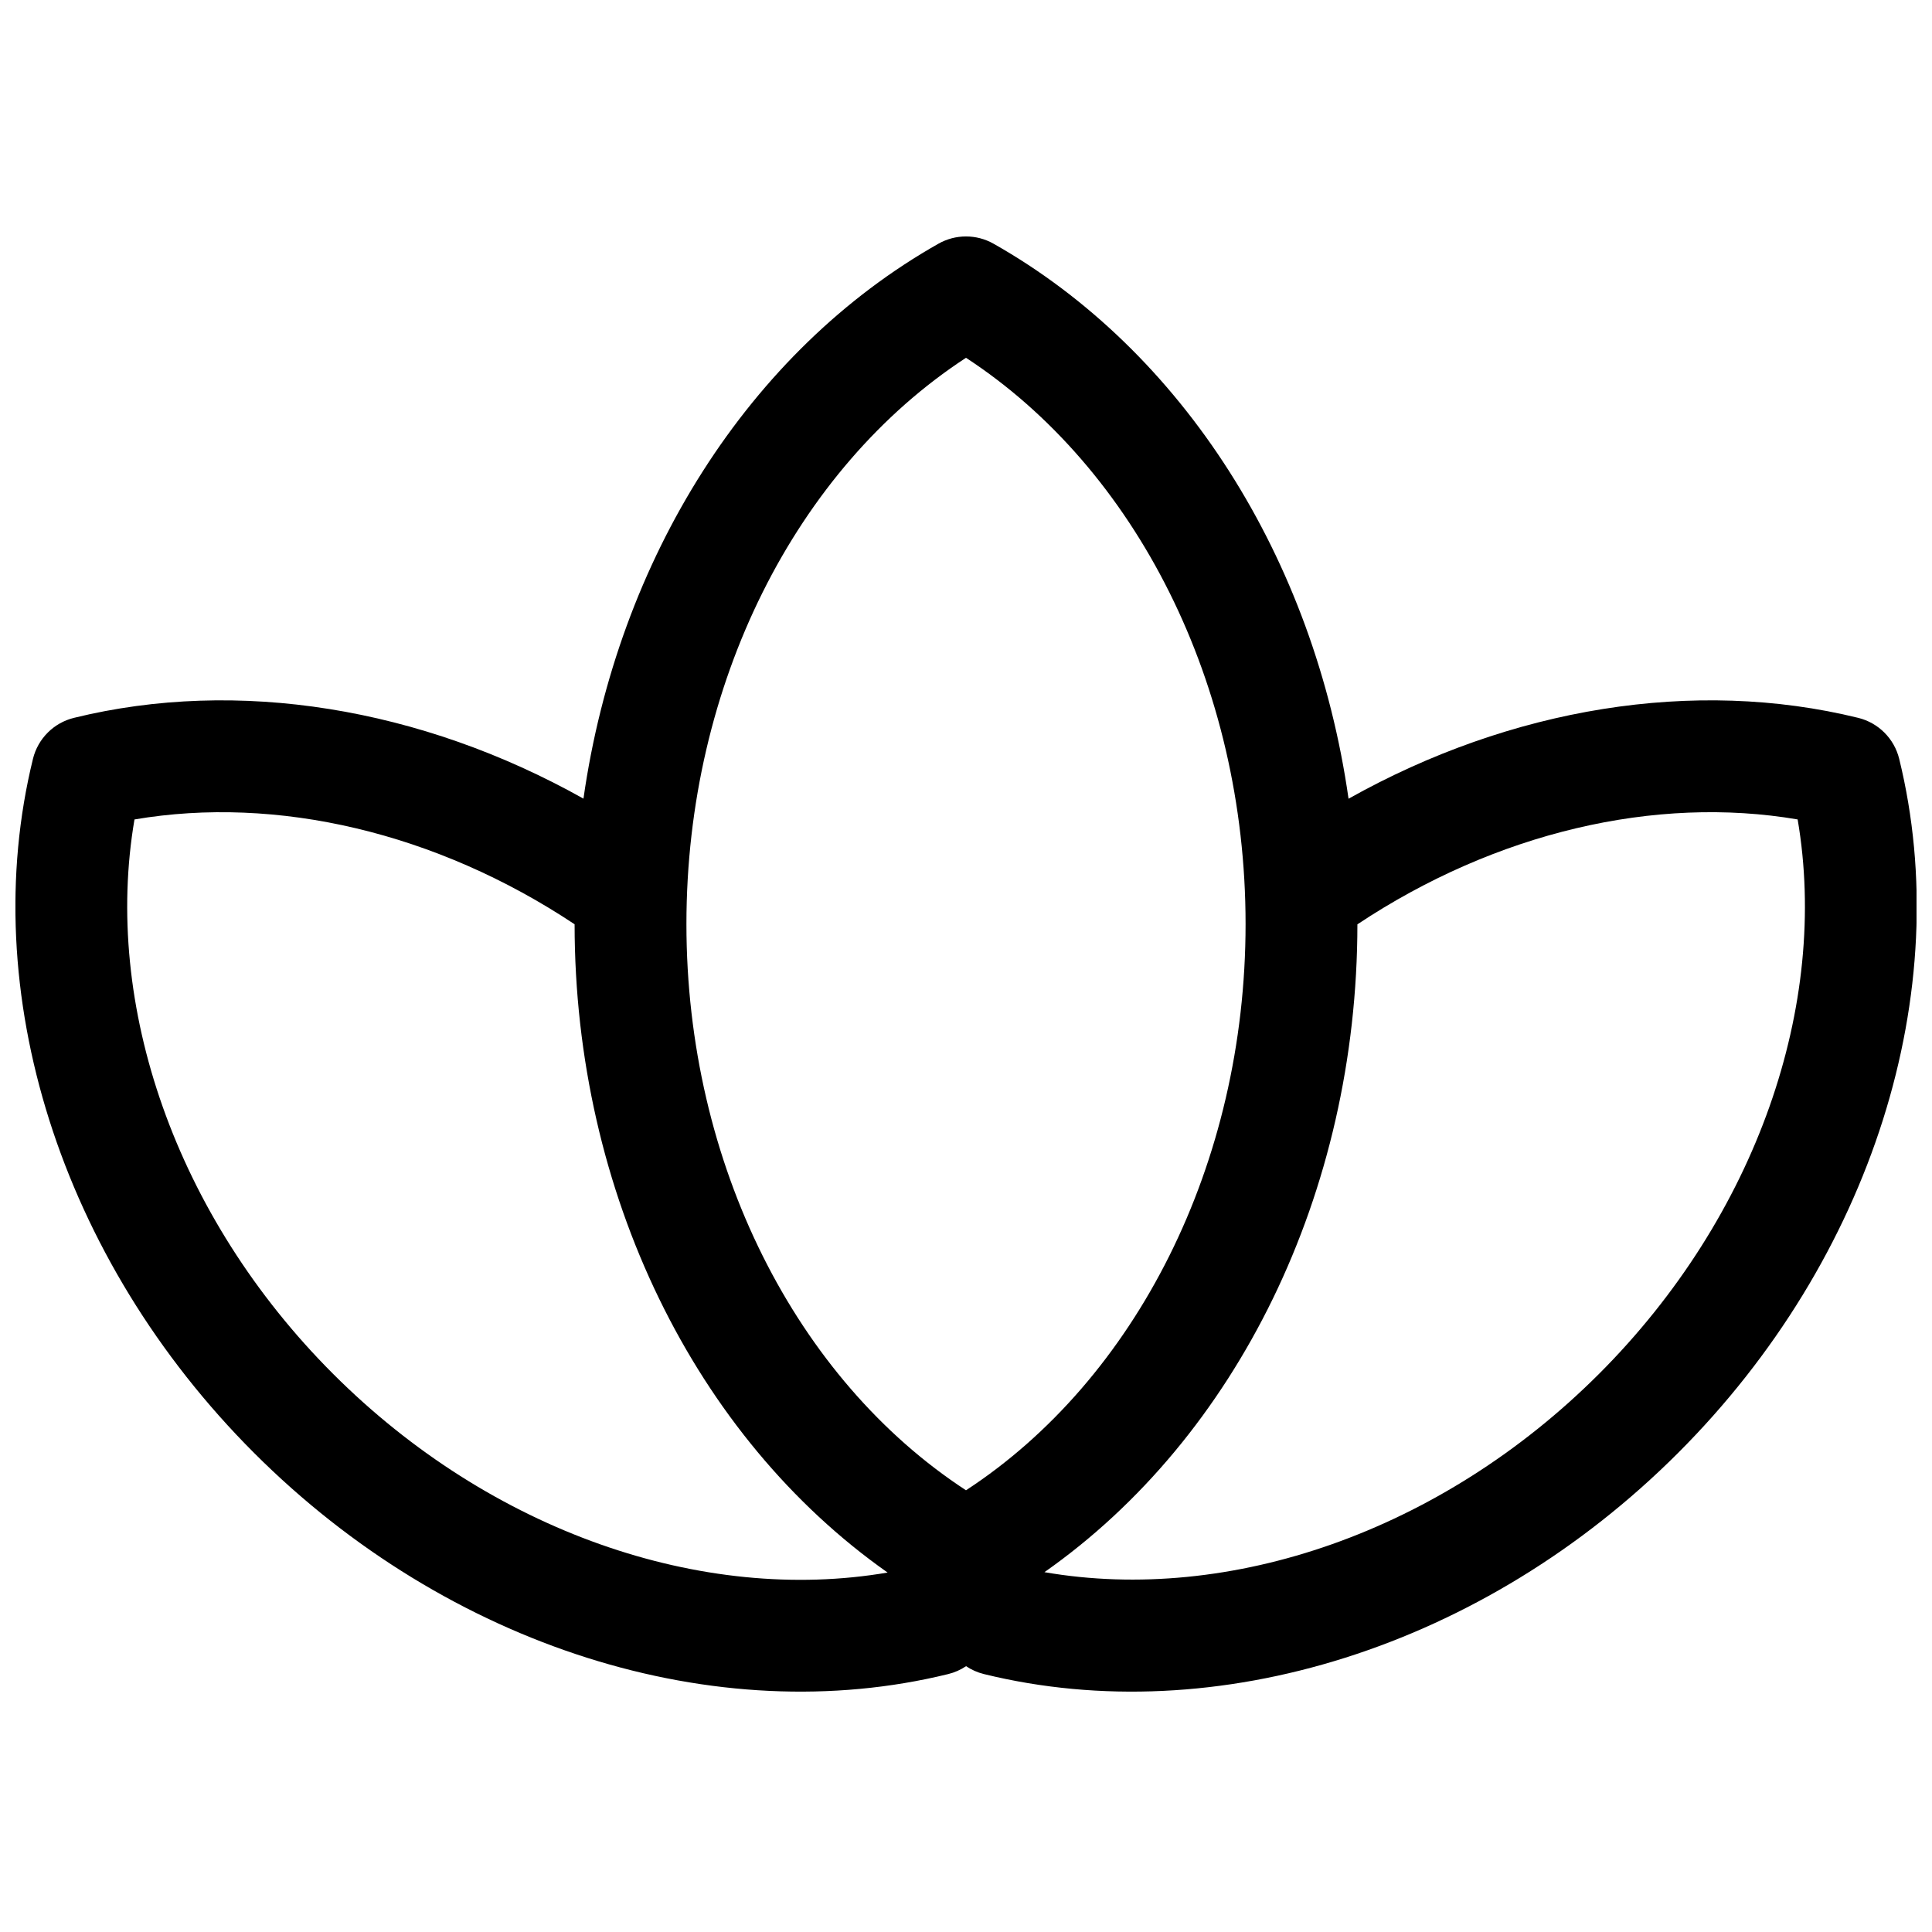 <?xml version="1.0" encoding="UTF-8"?>
<!-- Uploaded to: ICON Repo, www.svgrepo.com, Generator: ICON Repo Mixer Tools -->
<svg width="800px" height="800px" version="1.1" viewBox="144 144 512 512" xmlns="http://www.w3.org/2000/svg">
 <defs>
  <clipPath id="a">
   <path d="m148.09 206h503.81v387h-503.81z"/>
  </clipPath>
 </defs>
 <g clip-path="url(#a)">
  <path d="m298.62 355.66c9.086-63.711 43.957-118.73 94.082-147.08 4.527-2.559 10.062-2.559 14.59 0 50.133 28.352 85 83.379 94.086 147.09 43.094-24.18 91.691-32.082 135.07-21.43 5.359 1.316 9.539 5.5 10.855 10.855 15.102 61.488-7.086 132.44-58.598 183.95-51.512 51.516-122.46 73.699-183.95 58.602-1.719-0.422-3.316-1.137-4.734-2.094-1.418 0.957-3.016 1.672-4.734 2.094-61.488 15.098-132.44-7.086-183.95-58.602-51.512-51.512-73.699-122.46-58.598-183.95 1.316-5.356 5.5-9.539 10.855-10.855 43.363-10.648 91.949-2.754 135.04 21.414zm-118.98 5.5c-8.387 49.047 10.812 105.11 52.645 146.94 41.832 41.832 97.891 61.031 146.94 52.641-50.988-35.852-82.934-100.62-82.949-171.8-36.703-24.387-78.973-34.203-116.63-27.777zm388.11 146.94c41.832-41.832 61.031-97.895 52.645-146.94-37.672-6.43-79.957 3.398-116.67 27.801-0.023 71.164-31.949 135.91-82.934 171.68 49.066 8.488 105.12-10.711 146.96-52.543zm-241.84-119.22c0 63.68 29.16 120.72 74.09 150.06 44.926-29.336 74.09-86.379 74.09-150.06 0-63.684-29.164-120.73-74.09-150.06-44.93 29.336-74.09 86.379-74.09 150.06z"/>
 </g>
</svg>